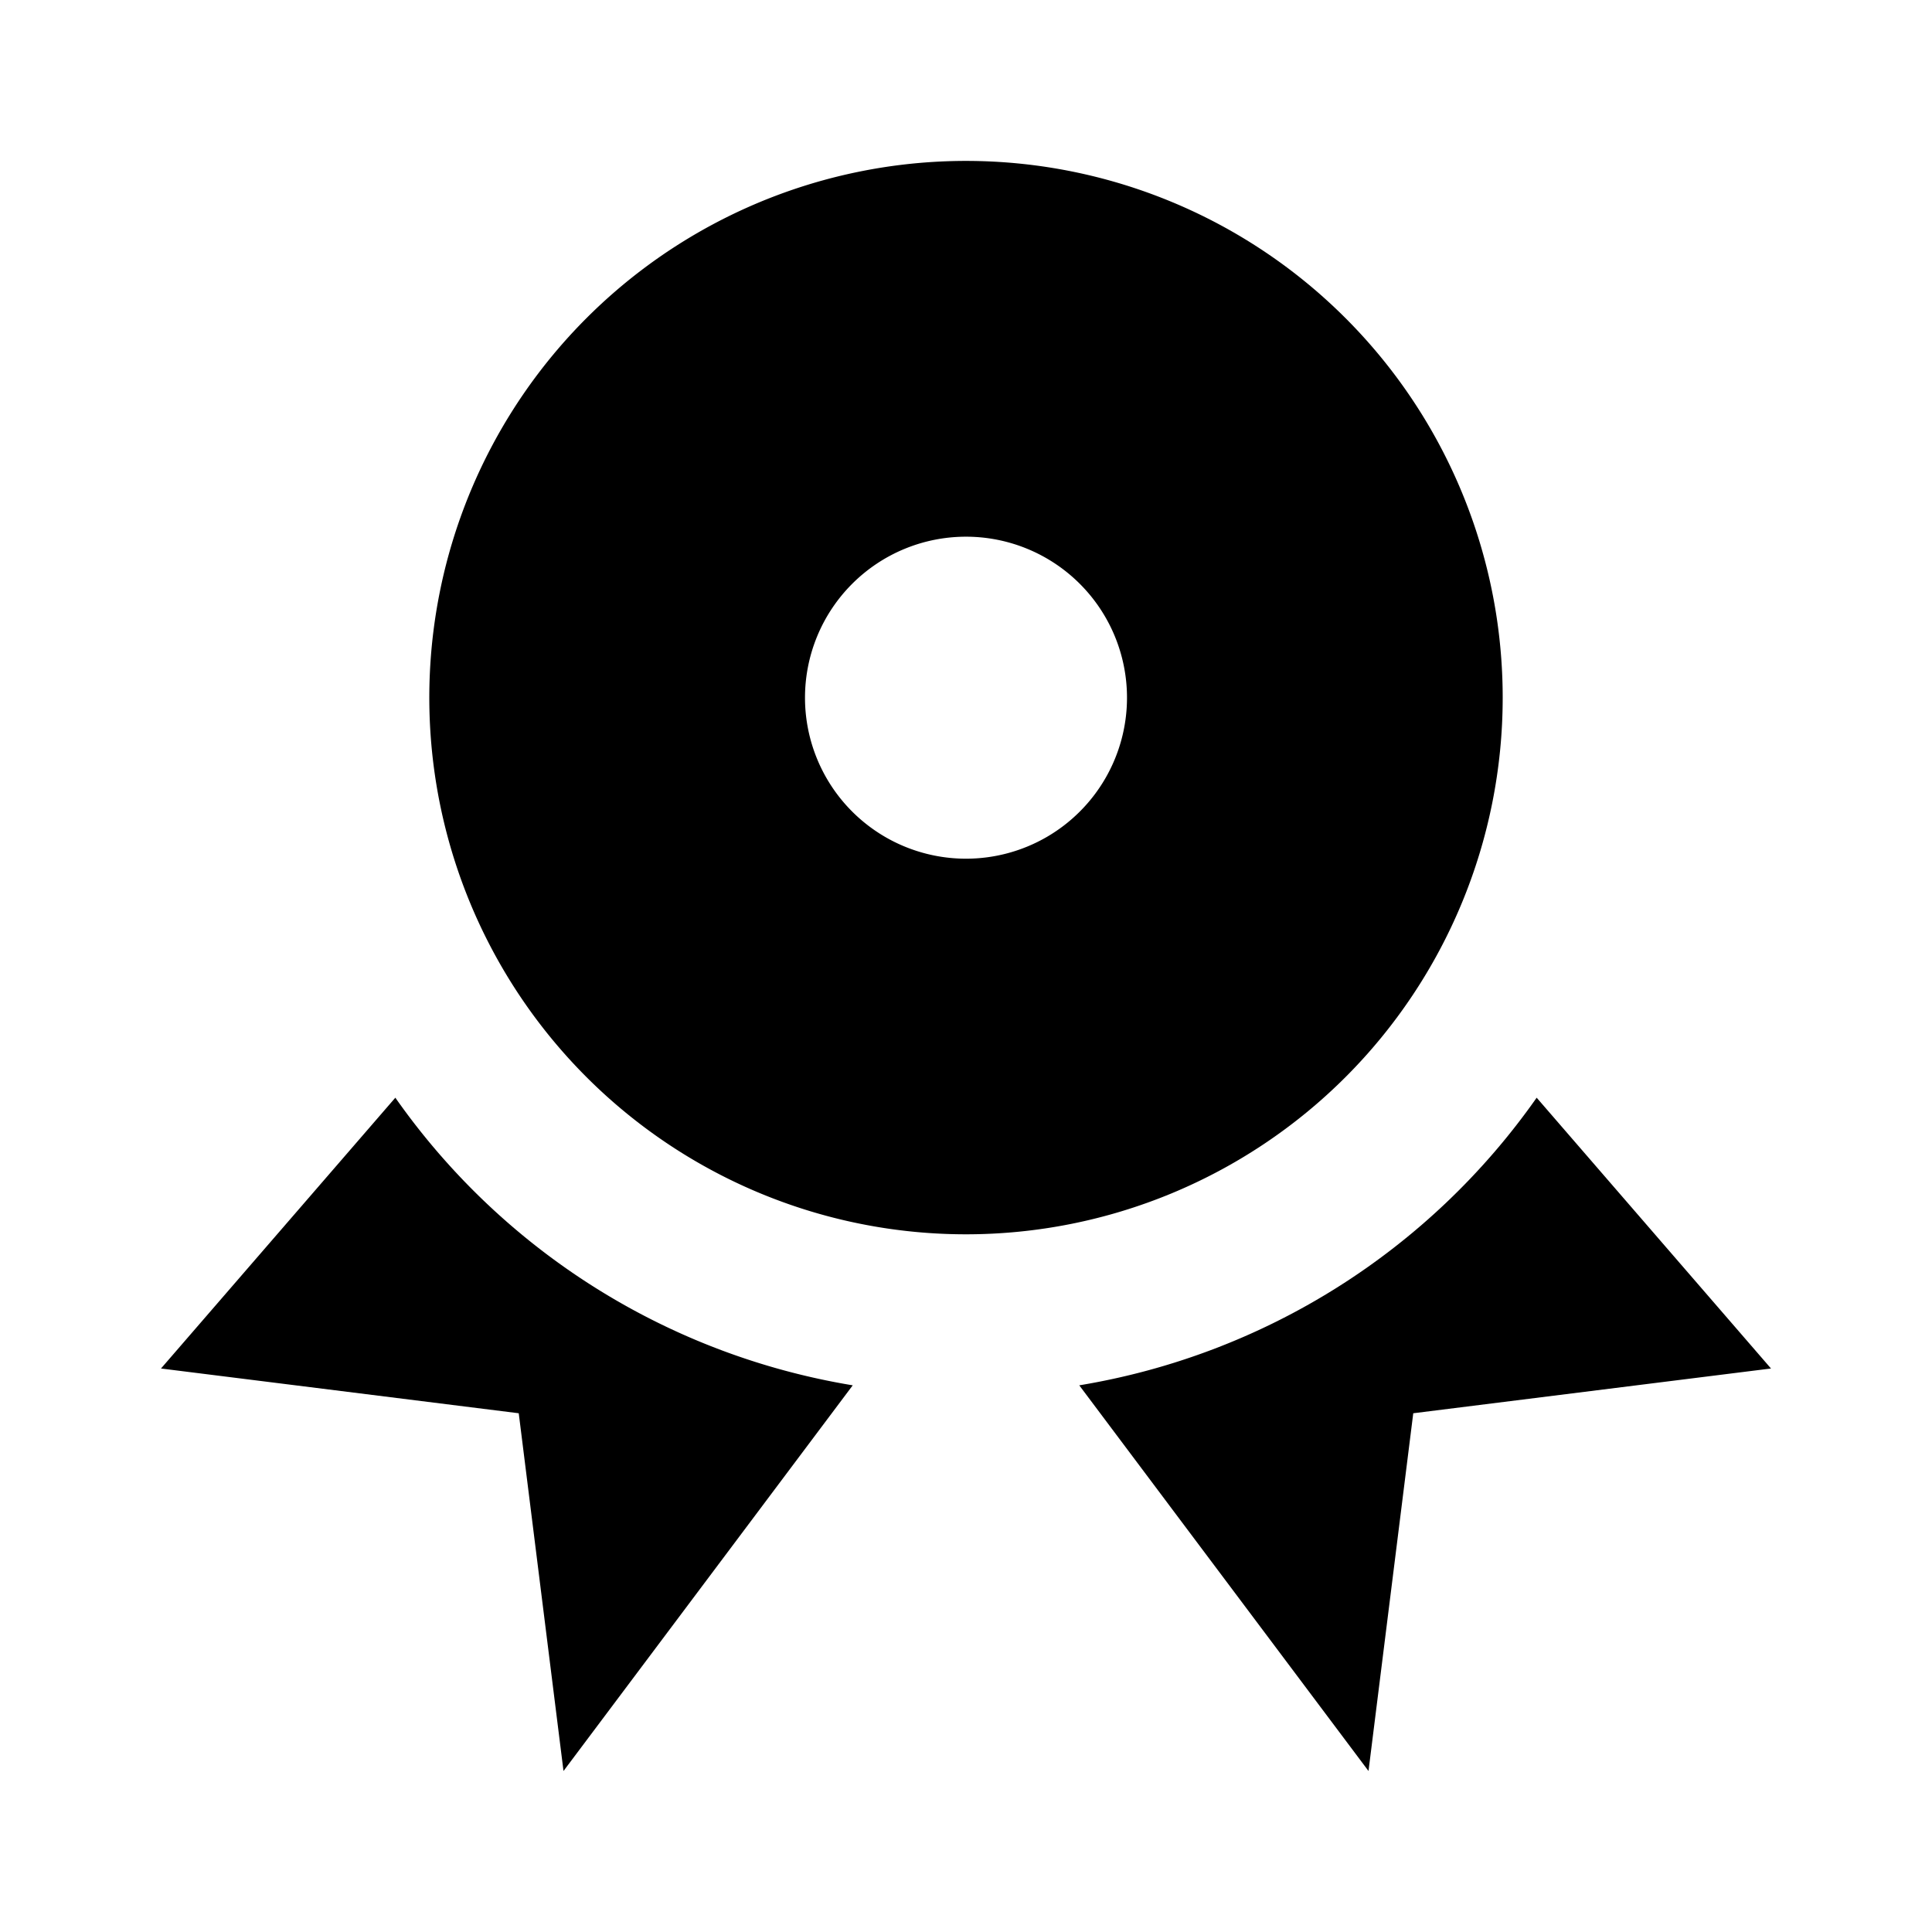 <?xml version="1.0" encoding="utf-8"?>
<svg fill="#000000" width="800px" height="800px" viewBox="0 0 24 24" xmlns="http://www.w3.org/2000/svg"><path d="M18.667,8.667A6.667,6.667,0,1,0,12,15.333,6.667,6.667,0,0,0,18.667,8.667Zm-6.667,2a2,2,0,1,1,2-2A2,2,0,0,1,12,10.667Z"/><path d="M19.089,13.636a8.667,8.667,0,0,1-5.682,3.573L17,22l.556-4.444L22,17Z"/><path d="M4.911,13.636,2,17l4.444.556L7,22l3.593-4.791A8.667,8.667,0,0,1,4.911,13.636Z"/></svg>